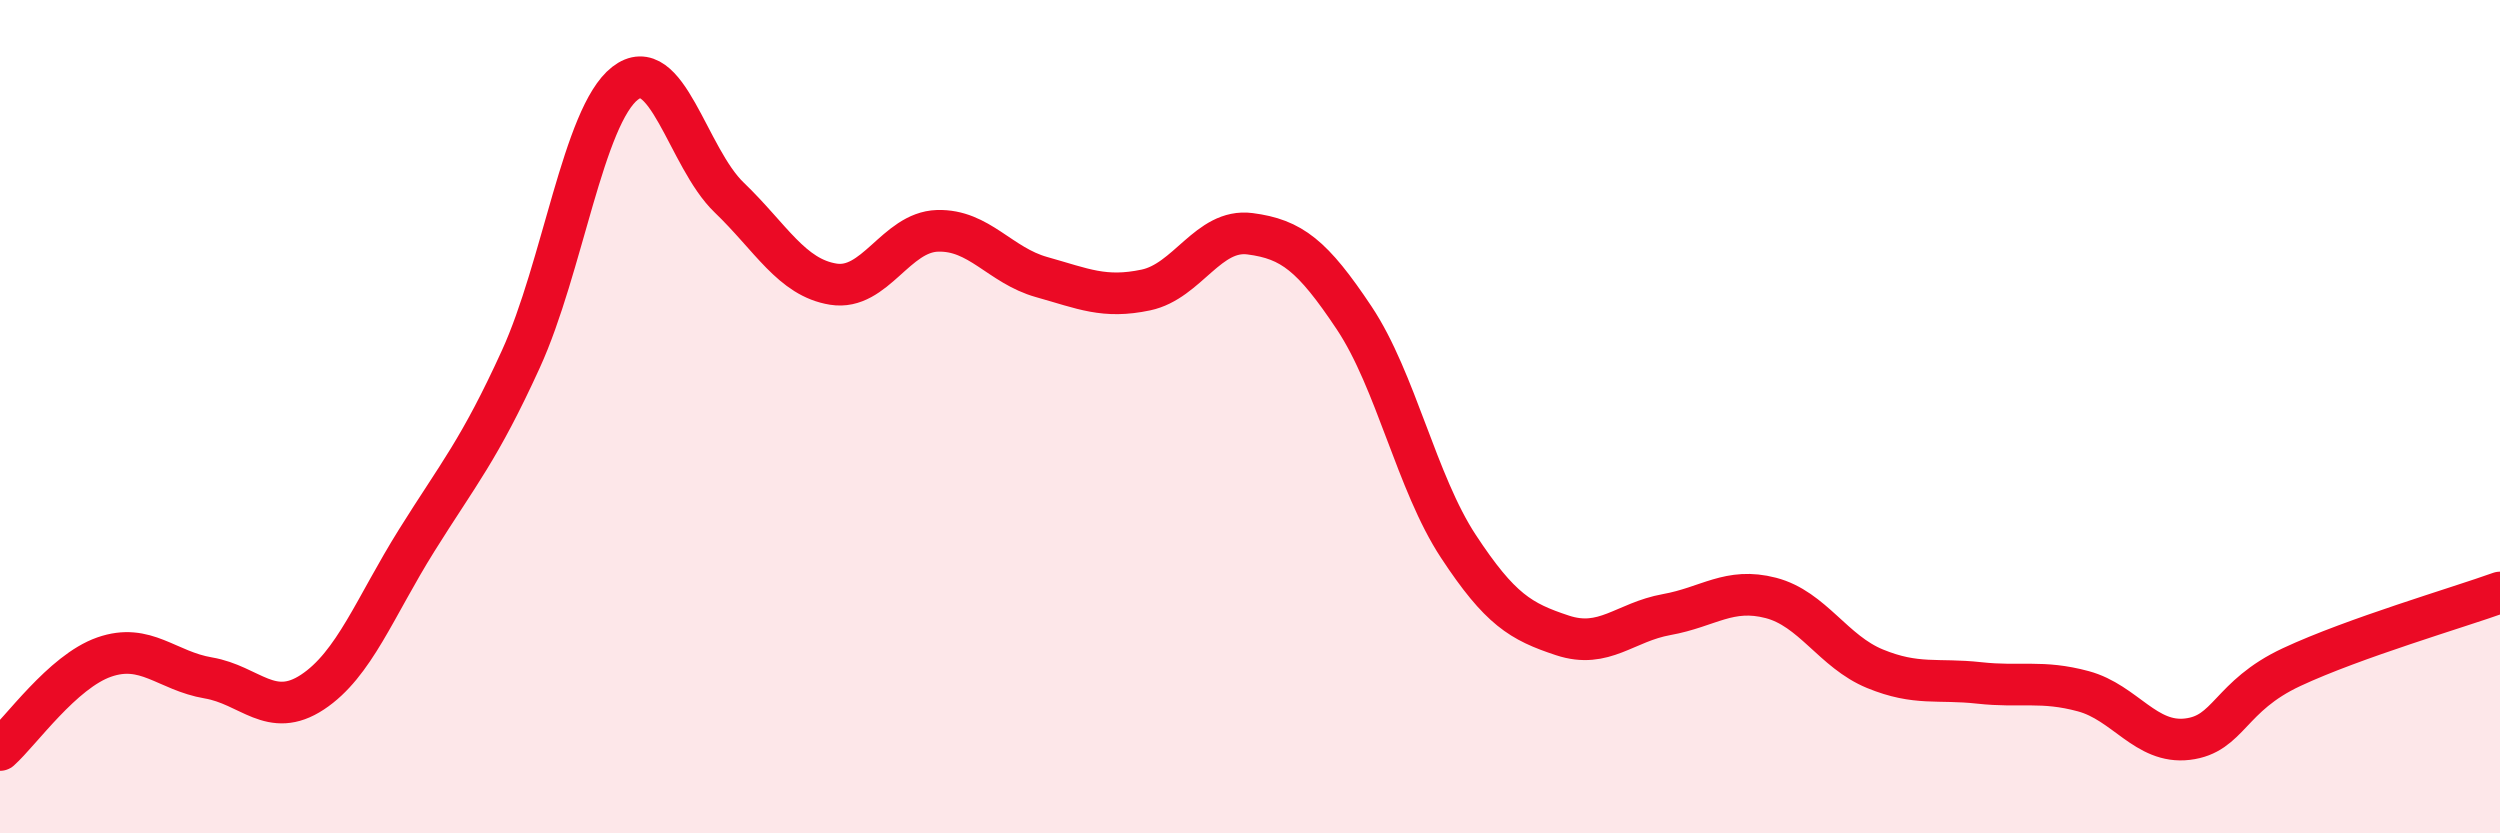 
    <svg width="60" height="20" viewBox="0 0 60 20" xmlns="http://www.w3.org/2000/svg">
      <path
        d="M 0,18 C 0.5,17.55 1.5,16.12 2.5,15.77 C 3.5,15.42 4,16.1 5,16.27 C 6,16.44 6.5,17.27 7.5,16.61 C 8.5,15.95 9,14.57 10,12.97 C 11,11.37 11.5,10.81 12.5,8.62 C 13.5,6.43 14,2.78 15,2 C 16,1.22 16.5,3.78 17.5,4.74 C 18.5,5.7 19,6.66 20,6.82 C 21,6.98 21.5,5.57 22.5,5.54 C 23.5,5.51 24,6.37 25,6.65 C 26,6.93 26.5,7.17 27.5,6.96 C 28.5,6.75 29,5.48 30,5.61 C 31,5.74 31.5,6.13 32.5,7.63 C 33.5,9.13 34,11.59 35,13.11 C 36,14.63 36.5,14.92 37.5,15.25 C 38.5,15.58 39,14.93 40,14.75 C 41,14.57 41.5,14.09 42.5,14.35 C 43.5,14.61 44,15.64 45,16.05 C 46,16.46 46.5,16.28 47.5,16.39 C 48.5,16.5 49,16.32 50,16.59 C 51,16.86 51.5,17.86 52.5,17.74 C 53.5,17.62 53.5,16.71 55,16.01 C 56.5,15.31 59,14.58 60,14.22L60 20L0 20Z"
        fill="#EB0A25"
        opacity="0.1"
        stroke-linecap="round"
        stroke-linejoin="round"
      />
      <path
        d="M 0,18 C 0.5,17.55 1.5,16.12 2.5,15.77 C 3.5,15.42 4,16.1 5,16.27 C 6,16.44 6.5,17.27 7.5,16.61 C 8.5,15.95 9,14.57 10,12.97 C 11,11.37 11.5,10.81 12.5,8.62 C 13.5,6.43 14,2.78 15,2 C 16,1.22 16.5,3.78 17.5,4.74 C 18.5,5.7 19,6.66 20,6.82 C 21,6.98 21.5,5.57 22.5,5.54 C 23.5,5.51 24,6.37 25,6.65 C 26,6.93 26.5,7.17 27.5,6.96 C 28.5,6.75 29,5.48 30,5.61 C 31,5.74 31.5,6.13 32.5,7.63 C 33.5,9.13 34,11.59 35,13.11 C 36,14.63 36.5,14.92 37.5,15.25 C 38.5,15.58 39,14.93 40,14.75 C 41,14.57 41.5,14.09 42.5,14.35 C 43.5,14.61 44,15.64 45,16.05 C 46,16.46 46.5,16.28 47.5,16.39 C 48.5,16.5 49,16.32 50,16.59 C 51,16.86 51.5,17.86 52.5,17.74 C 53.5,17.62 53.5,16.71 55,16.01 C 56.5,15.31 59,14.58 60,14.22"
        stroke="#EB0A25"
        stroke-width="1"
        fill="none"
        stroke-linecap="round"
        stroke-linejoin="round"
      />
    </svg>
  